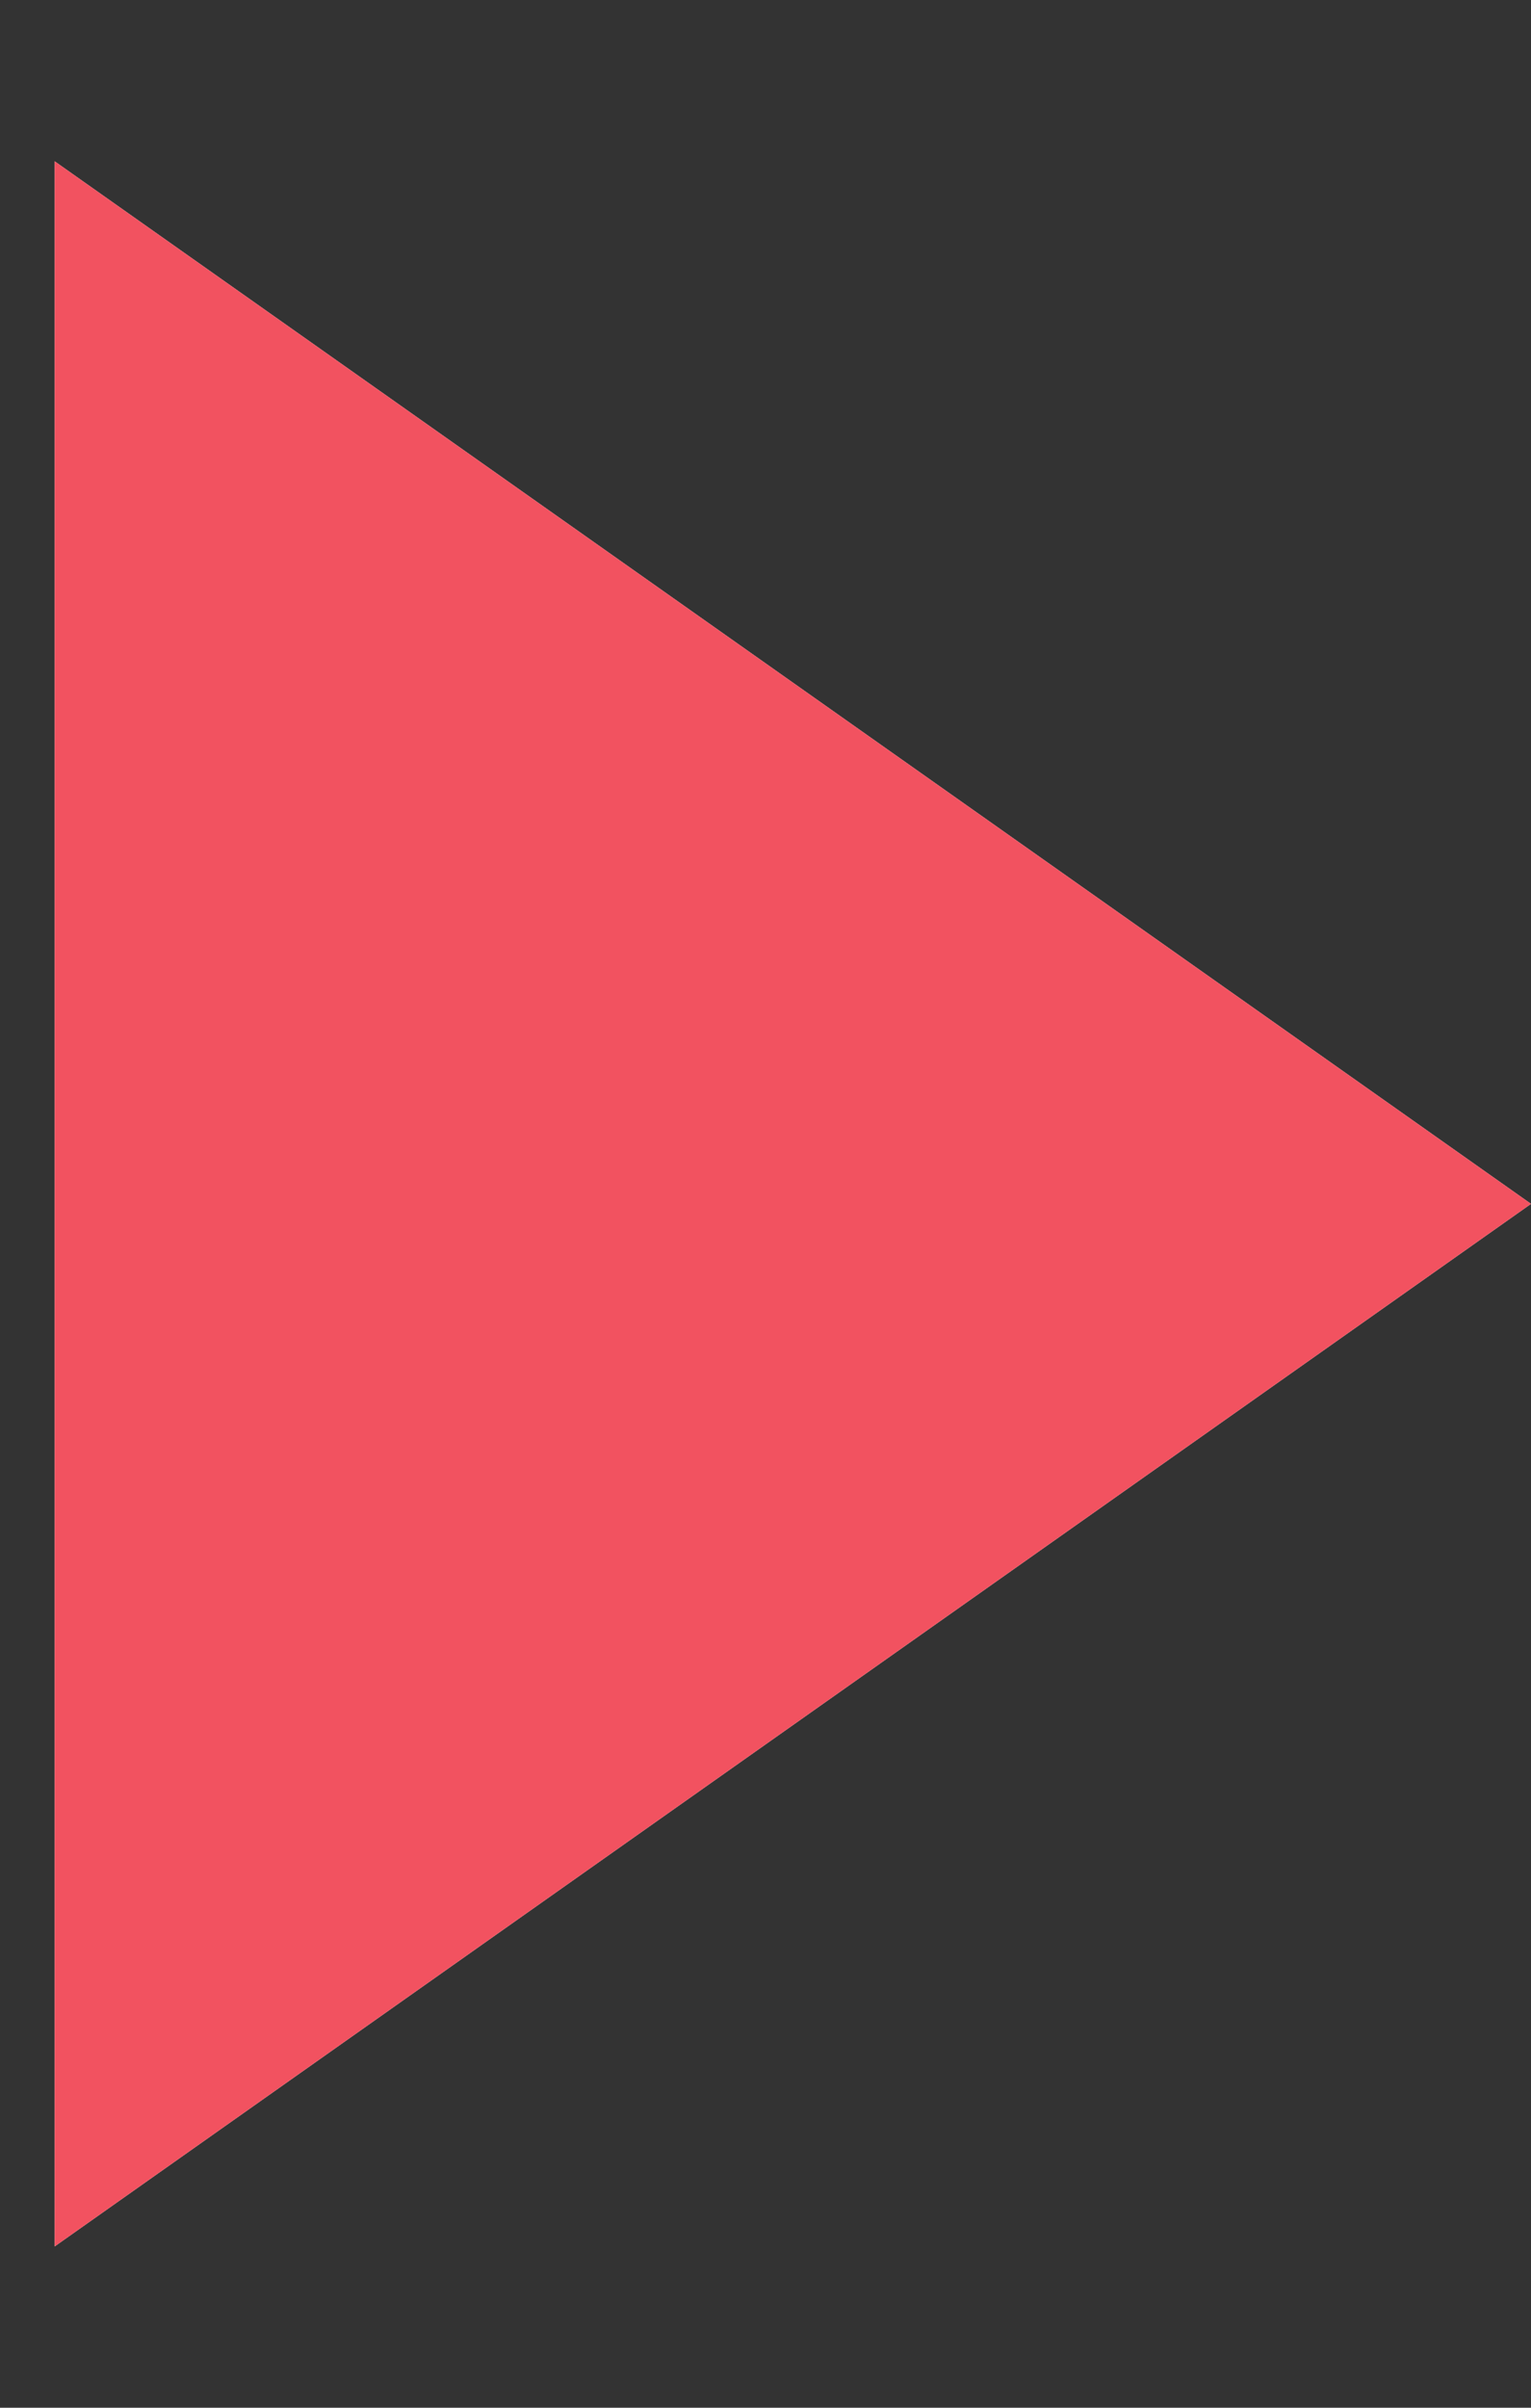 <svg width="7" height="11" viewBox="0 0 7 11" fill="none" xmlns="http://www.w3.org/2000/svg">
<rect x="0" y="0" width="7" height="11" fill="#333333" stroke="none"/>
<path d="M7 5.5L0.25 10.263L0.25 0.737L7 5.5Z" fill="white"/>
<path d="M7 5.5L0.25 10.263L0.25 0.737L7 5.5Z" fill="#F25260"/>
</svg>
